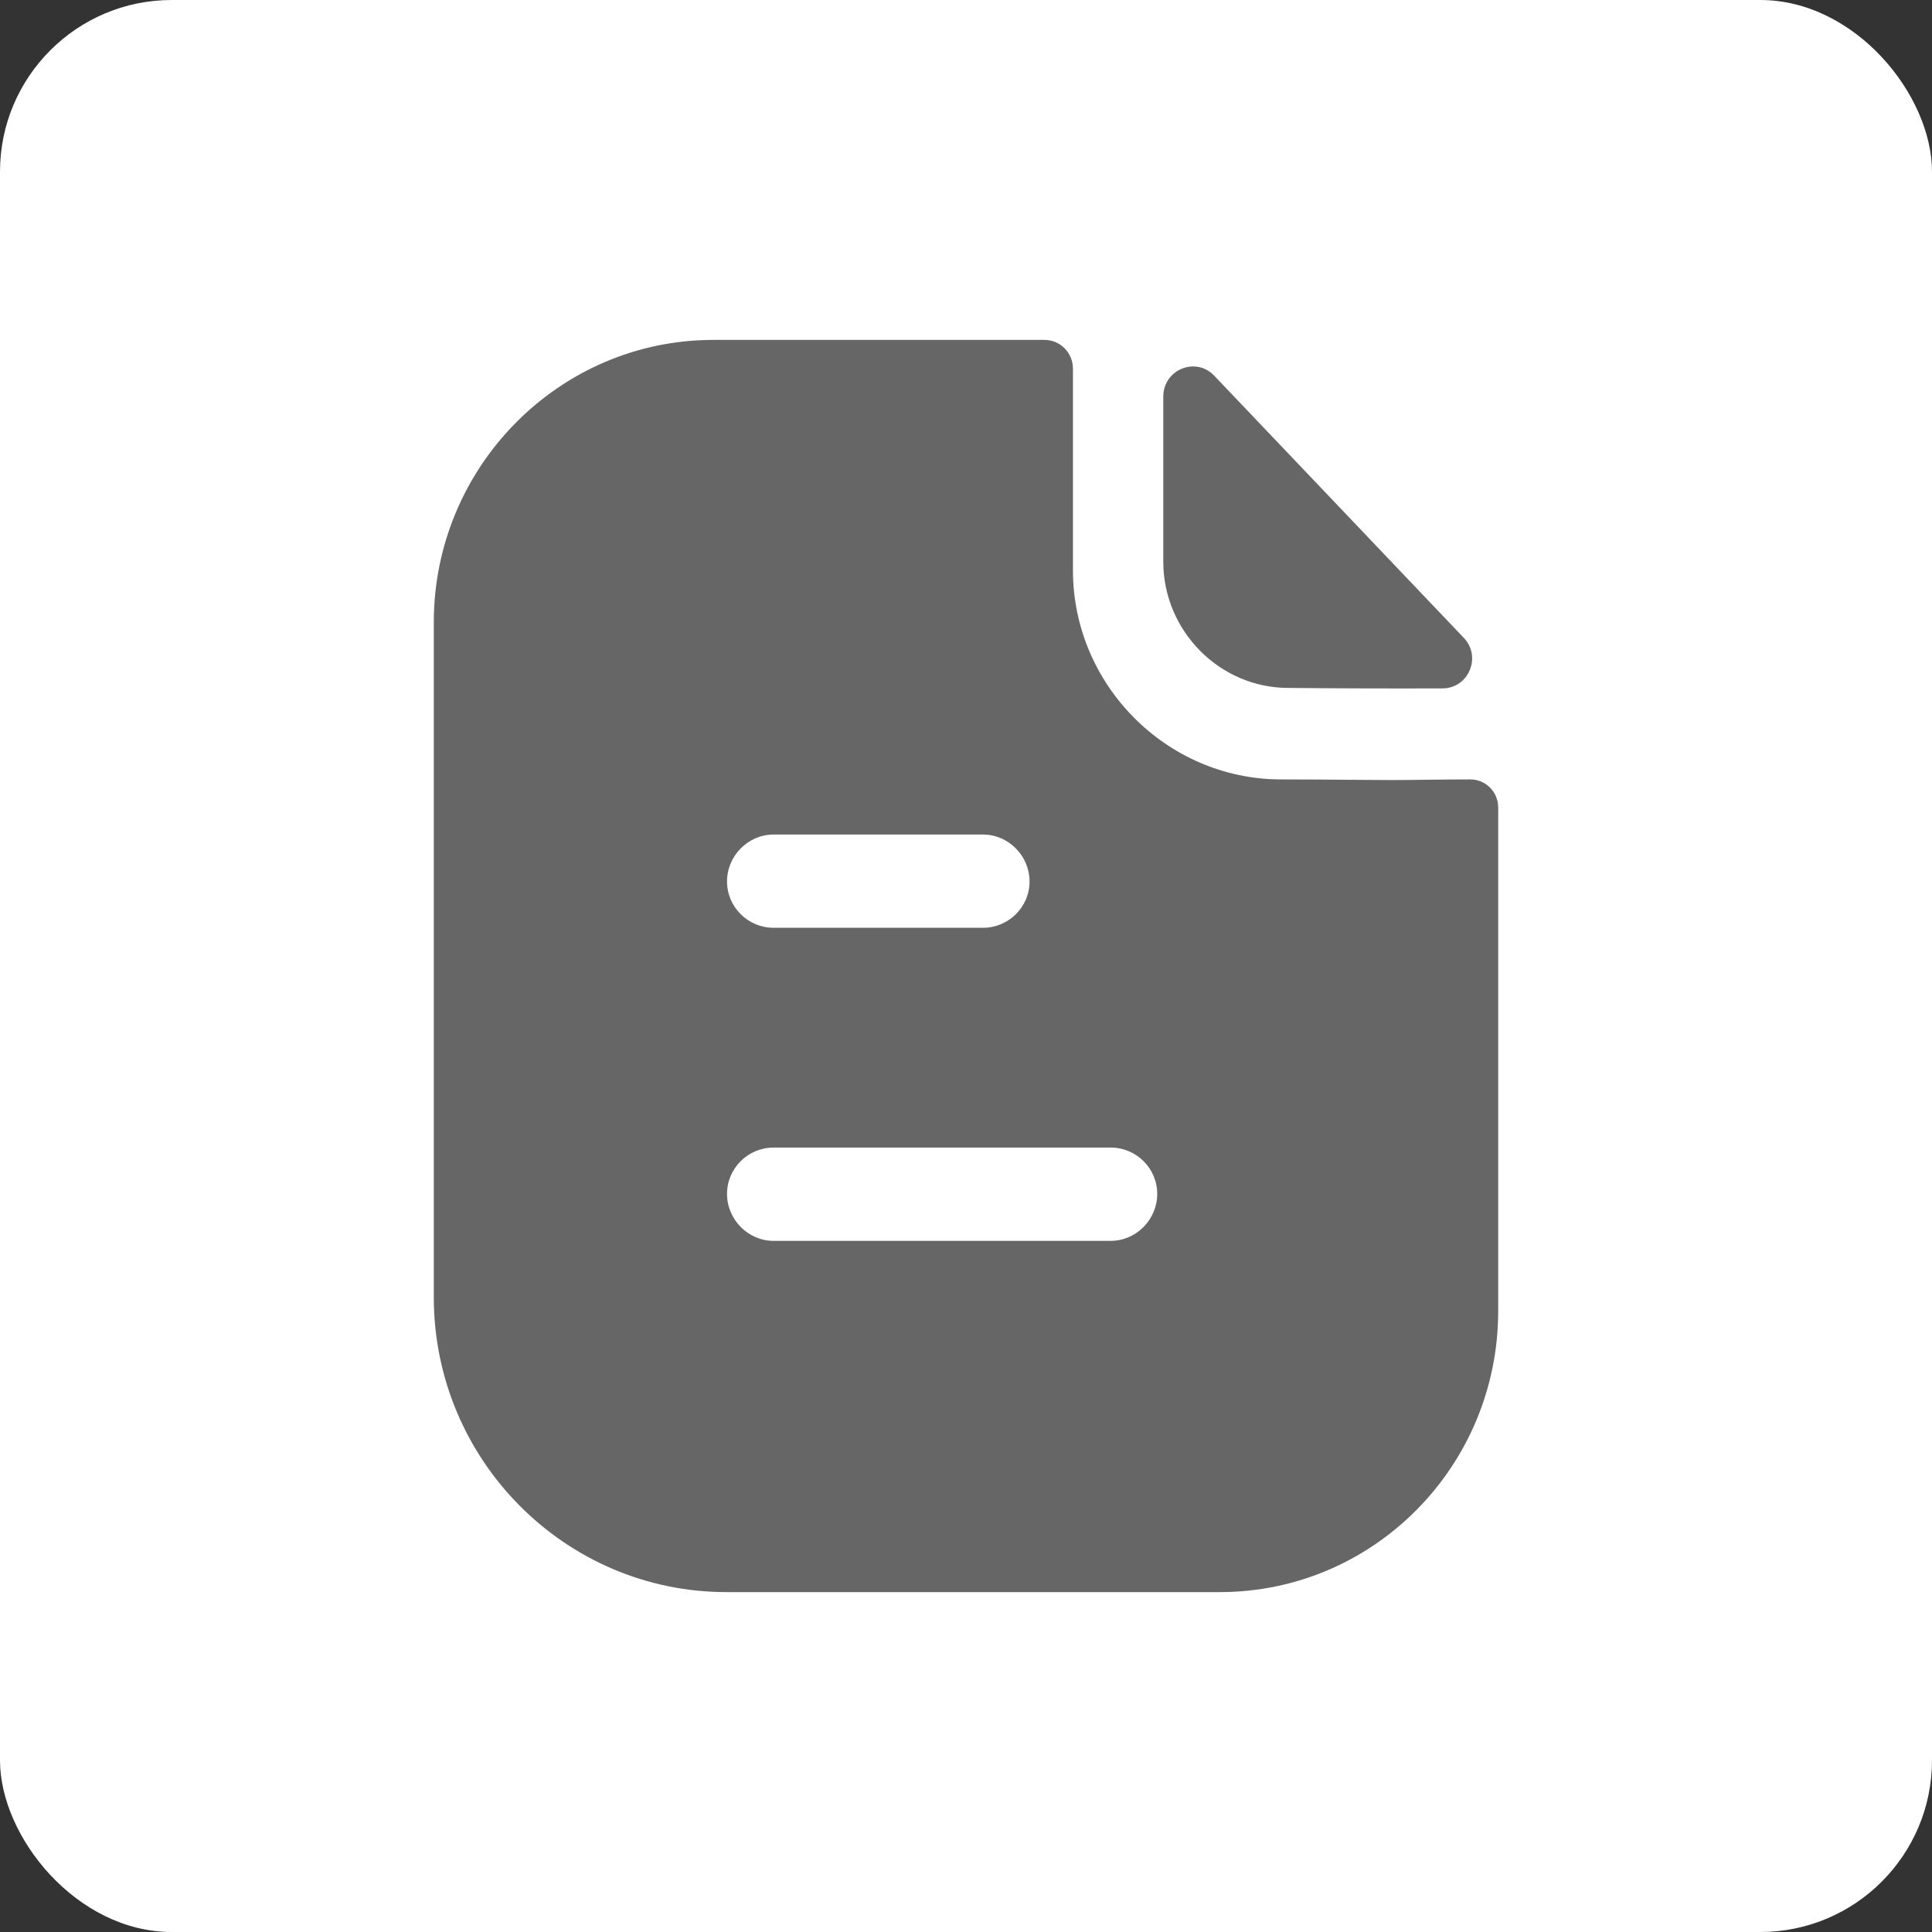 <svg width="45" height="45" viewBox="0 0 45 45" fill="none" xmlns="http://www.w3.org/2000/svg">
<rect x="0" y="0" width="45" height="45" fill="#333333" stroke="none"/>
<rect width="45" height="45" rx="4" fill="white"></rect>
<path fill-rule="evenodd" clip-rule="evenodd" d="M18.017 28.902H25.872C26.463 28.902 26.954 28.406 26.954 27.808C26.954 27.21 26.463 26.729 25.872 26.729H18.017C17.425 26.729 16.934 27.21 16.934 27.808C16.934 28.406 17.425 28.902 18.017 28.902ZM22.897 19.438H18.017C17.425 19.438 16.934 19.933 16.934 20.531C16.934 21.129 17.425 21.61 18.017 21.61H22.897C23.489 21.61 23.98 21.129 23.98 20.531C23.98 19.933 23.489 19.438 22.897 19.438ZM33.201 18.162C33.541 18.158 33.91 18.154 34.246 18.154C34.607 18.154 34.896 18.446 34.896 18.81V30.535C34.896 34.152 31.994 37.083 28.413 37.083H16.919C13.165 37.083 10.104 34.006 10.104 30.215V14.494C10.104 10.877 13.021 7.917 16.616 7.917H24.326C24.702 7.917 24.991 8.223 24.991 8.587V13.283C24.991 15.952 27.171 18.14 29.813 18.154C30.43 18.154 30.975 18.159 31.451 18.163C31.821 18.166 32.151 18.169 32.441 18.169C32.647 18.169 32.913 18.166 33.201 18.162ZM33.599 16.034C32.413 16.038 31.013 16.034 30.007 16.023C28.41 16.023 27.095 14.695 27.095 13.082V9.238C27.095 8.609 27.85 8.297 28.282 8.751C29.063 9.571 30.136 10.699 31.205 11.821C32.271 12.942 33.333 14.057 34.095 14.857C34.516 15.299 34.207 16.032 33.599 16.034Z" fill="#666666"></path>
</svg>